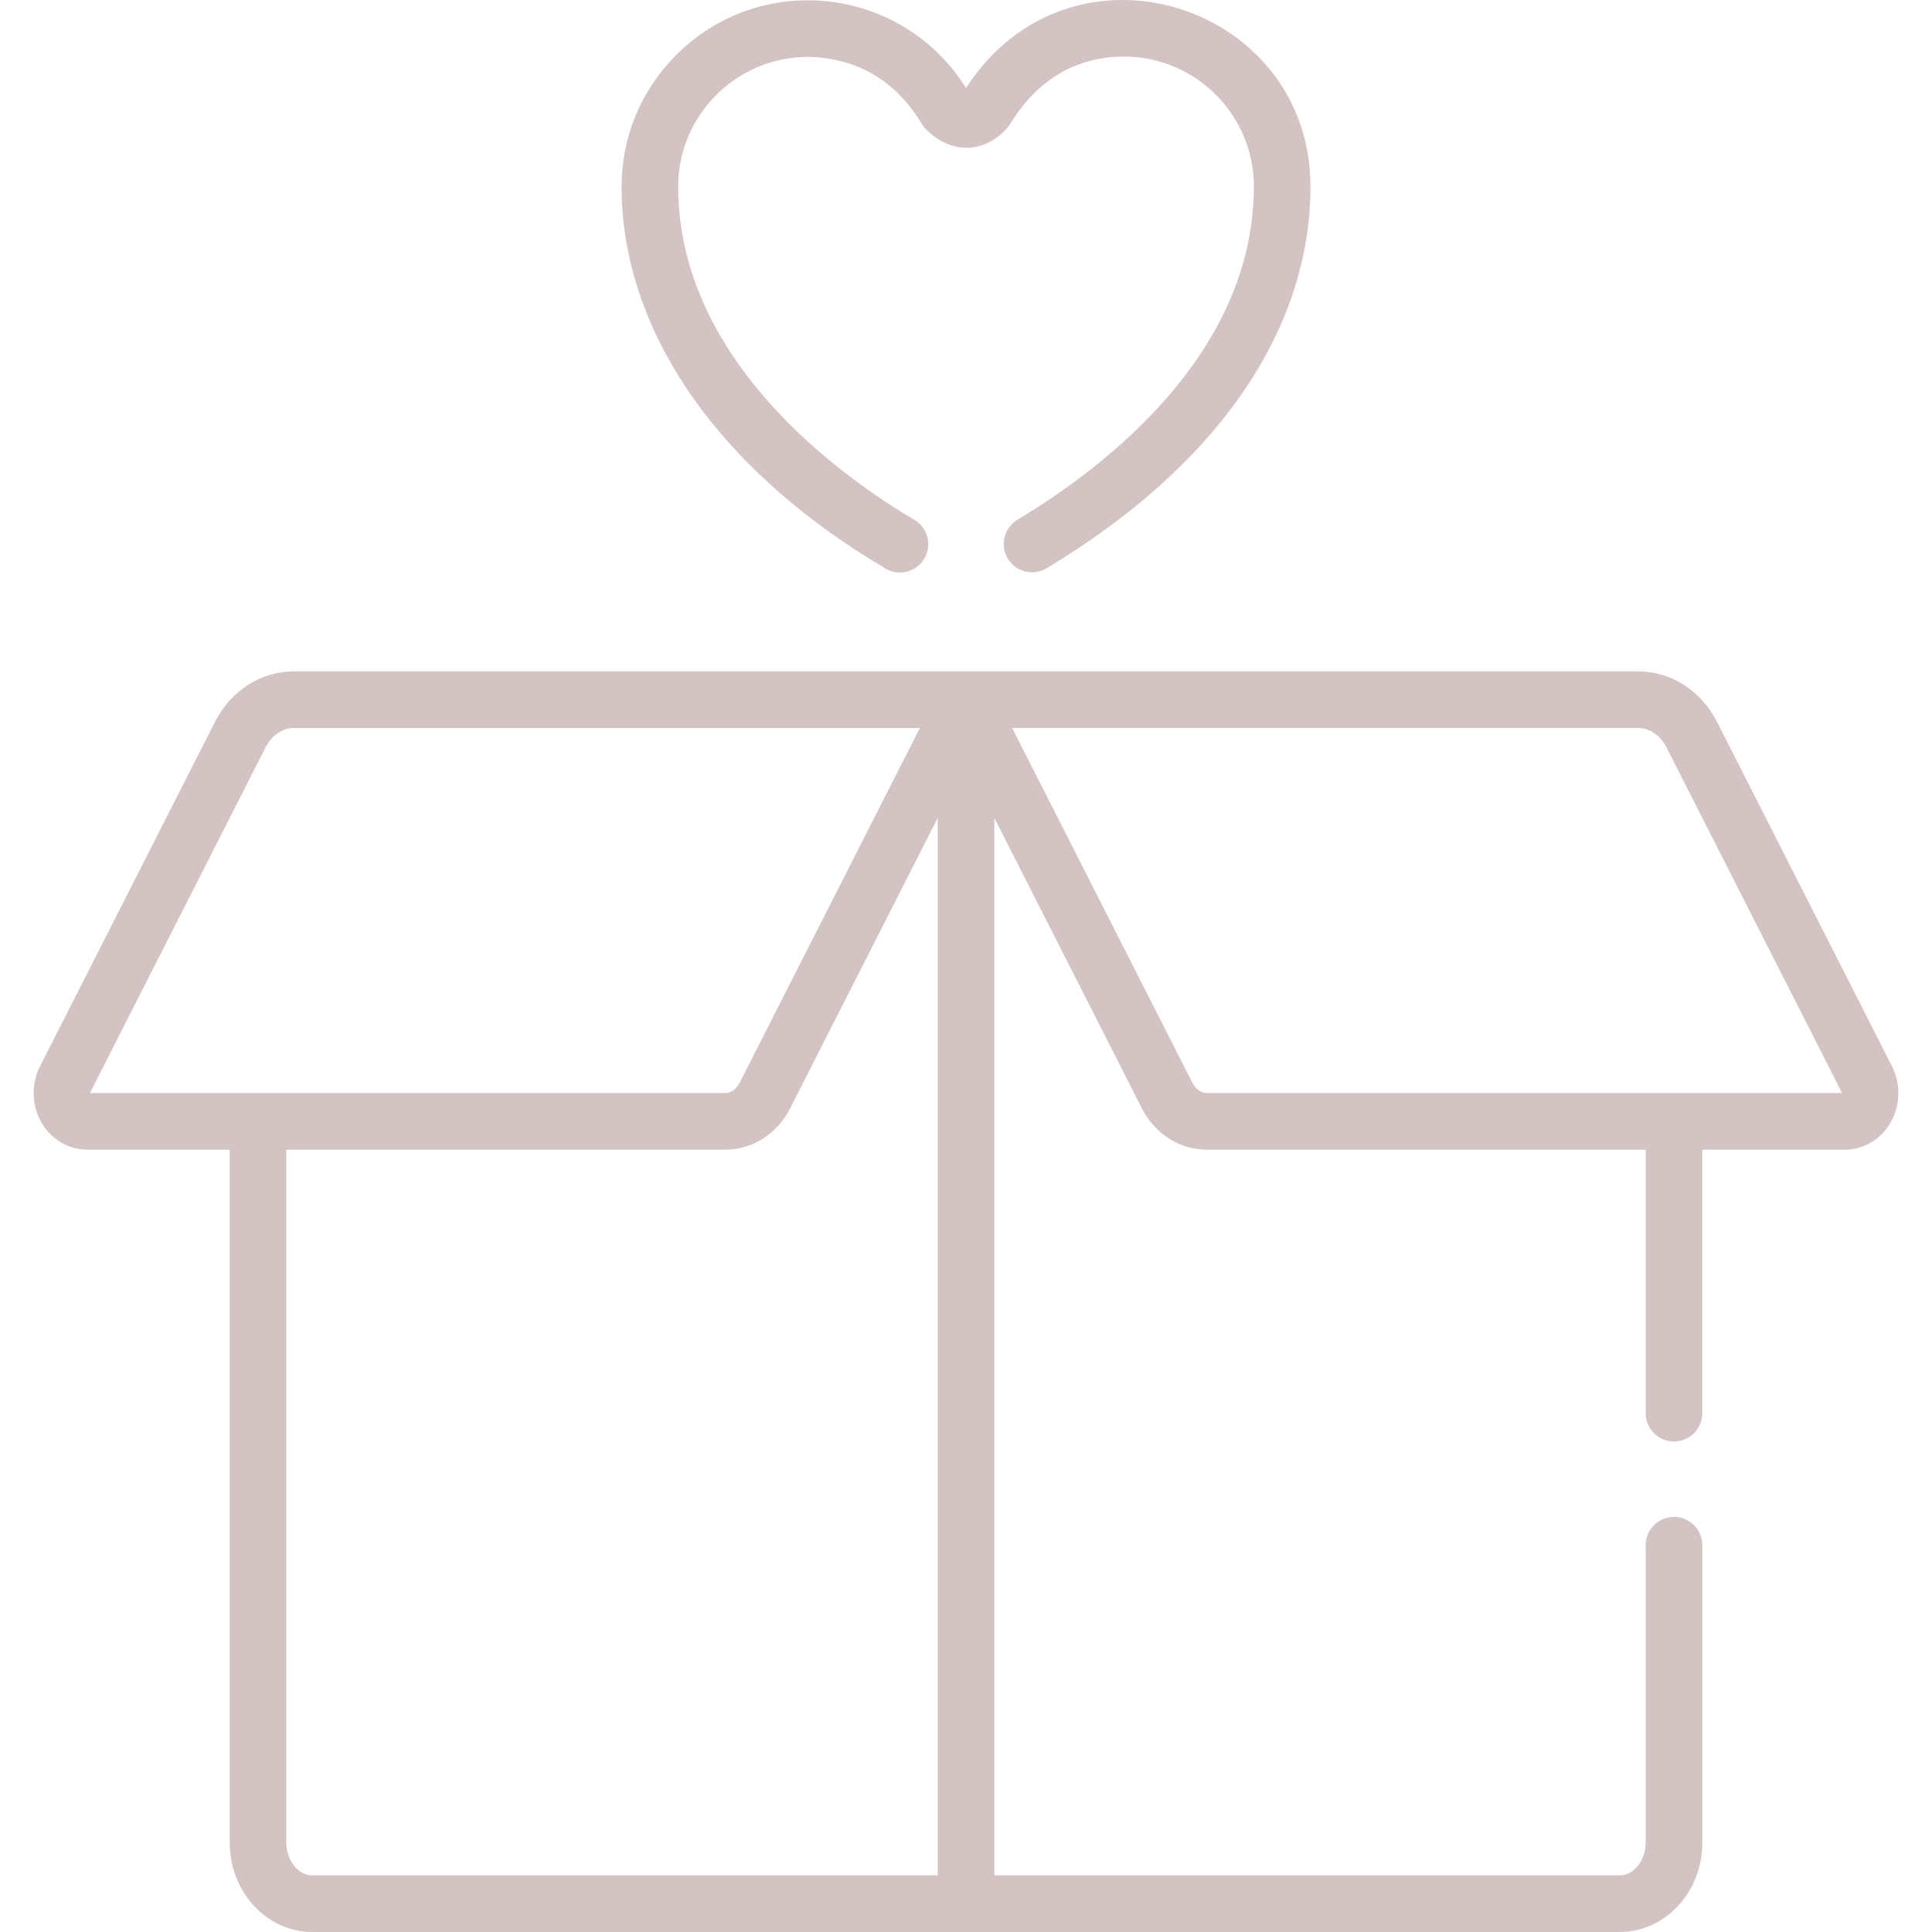 <?xml version="1.0" encoding="UTF-8"?> <svg xmlns="http://www.w3.org/2000/svg" width="512" height="512" viewBox="0 0 512 512" fill="none"> <path d="M501.391 282.566L454.997 191.253C450.82 183.032 442.835 177.927 434.158 177.927C418.514 177.927 93.459 177.927 77.843 177.927C69.165 177.927 61.181 183.032 57.004 191.253L10.61 282.566C8.157 287.394 8.387 293.254 11.211 297.855C13.829 302.122 18.275 304.668 23.103 304.668H60.878V488.354C60.878 501.391 70.699 511.999 82.772 511.999C87.725 511.999 424.28 511.999 429.233 511.999C441.305 511.999 451.127 501.392 451.127 488.354V409.5C451.127 405.357 447.77 401.999 443.626 401.999C439.482 401.999 436.125 405.356 436.125 409.5V488.355C436.125 493.04 432.969 496.999 429.232 496.999H263.502V216.749L302.622 293.743C306.045 300.483 312.619 304.67 319.776 304.67H436.123V374.499C436.123 378.642 439.48 382 443.624 382C447.768 382 451.125 378.643 451.125 374.499V304.67H488.9C493.728 304.67 498.173 302.123 500.792 297.857C503.614 293.253 503.845 287.395 501.391 282.566ZM23.912 289.669C23.912 289.574 23.931 289.468 23.984 289.362L70.378 198.049C71.982 194.891 74.843 192.929 77.844 192.929H243.777C238.044 204.214 203.745 271.718 196.007 286.949V286.95C195.154 288.627 193.706 289.669 192.227 289.669C187.995 289.669 28.48 289.669 23.912 289.669ZM248.5 496.998H82.771C79.035 496.999 75.879 493.041 75.879 488.355V304.669H192.226C199.409 304.669 205.969 300.459 209.38 293.743L248.5 216.748V496.998ZM319.776 289.668C318.297 289.668 316.848 288.626 315.996 286.948L268.226 192.928H434.159C437.159 192.928 440.019 194.89 441.625 198.048L488.019 289.361C488.073 289.467 488.091 289.573 488.091 289.668C483.515 289.668 324.009 289.668 319.776 289.668Z" fill="#D4C3C3"></path> <path d="M255.998 23.321C239.28 -3.502 201.765 -8.032 179.175 14.59C169.843 23.935 164.711 36.34 164.724 49.521C164.762 87.609 190.264 124.48 234.69 150.679C235.886 151.385 237.198 151.72 238.493 151.72C241.06 151.72 243.561 150.401 244.96 148.029C247.064 144.462 245.878 139.862 242.31 137.758C223.509 126.669 179.772 95.873 179.723 49.506C179.703 28.848 197.901 12.608 218.683 15.406C237.257 17.909 243.689 32.503 245.118 33.993C251.742 40.904 260.782 40.928 267.015 33.786C268.68 31.861 276.721 15.018 297.883 14.996C316.827 14.996 332.258 30.407 332.279 49.35C332.324 93.496 293.053 123.674 269.641 137.734C266.09 139.867 264.94 144.474 267.073 148.026C269.207 151.578 273.813 152.725 277.365 150.594C322.489 123.495 347.32 87.533 347.281 49.334C347.227 1.05 283.771 -19.503 255.998 23.321Z" fill="#D4C3C3"></path> </svg> 